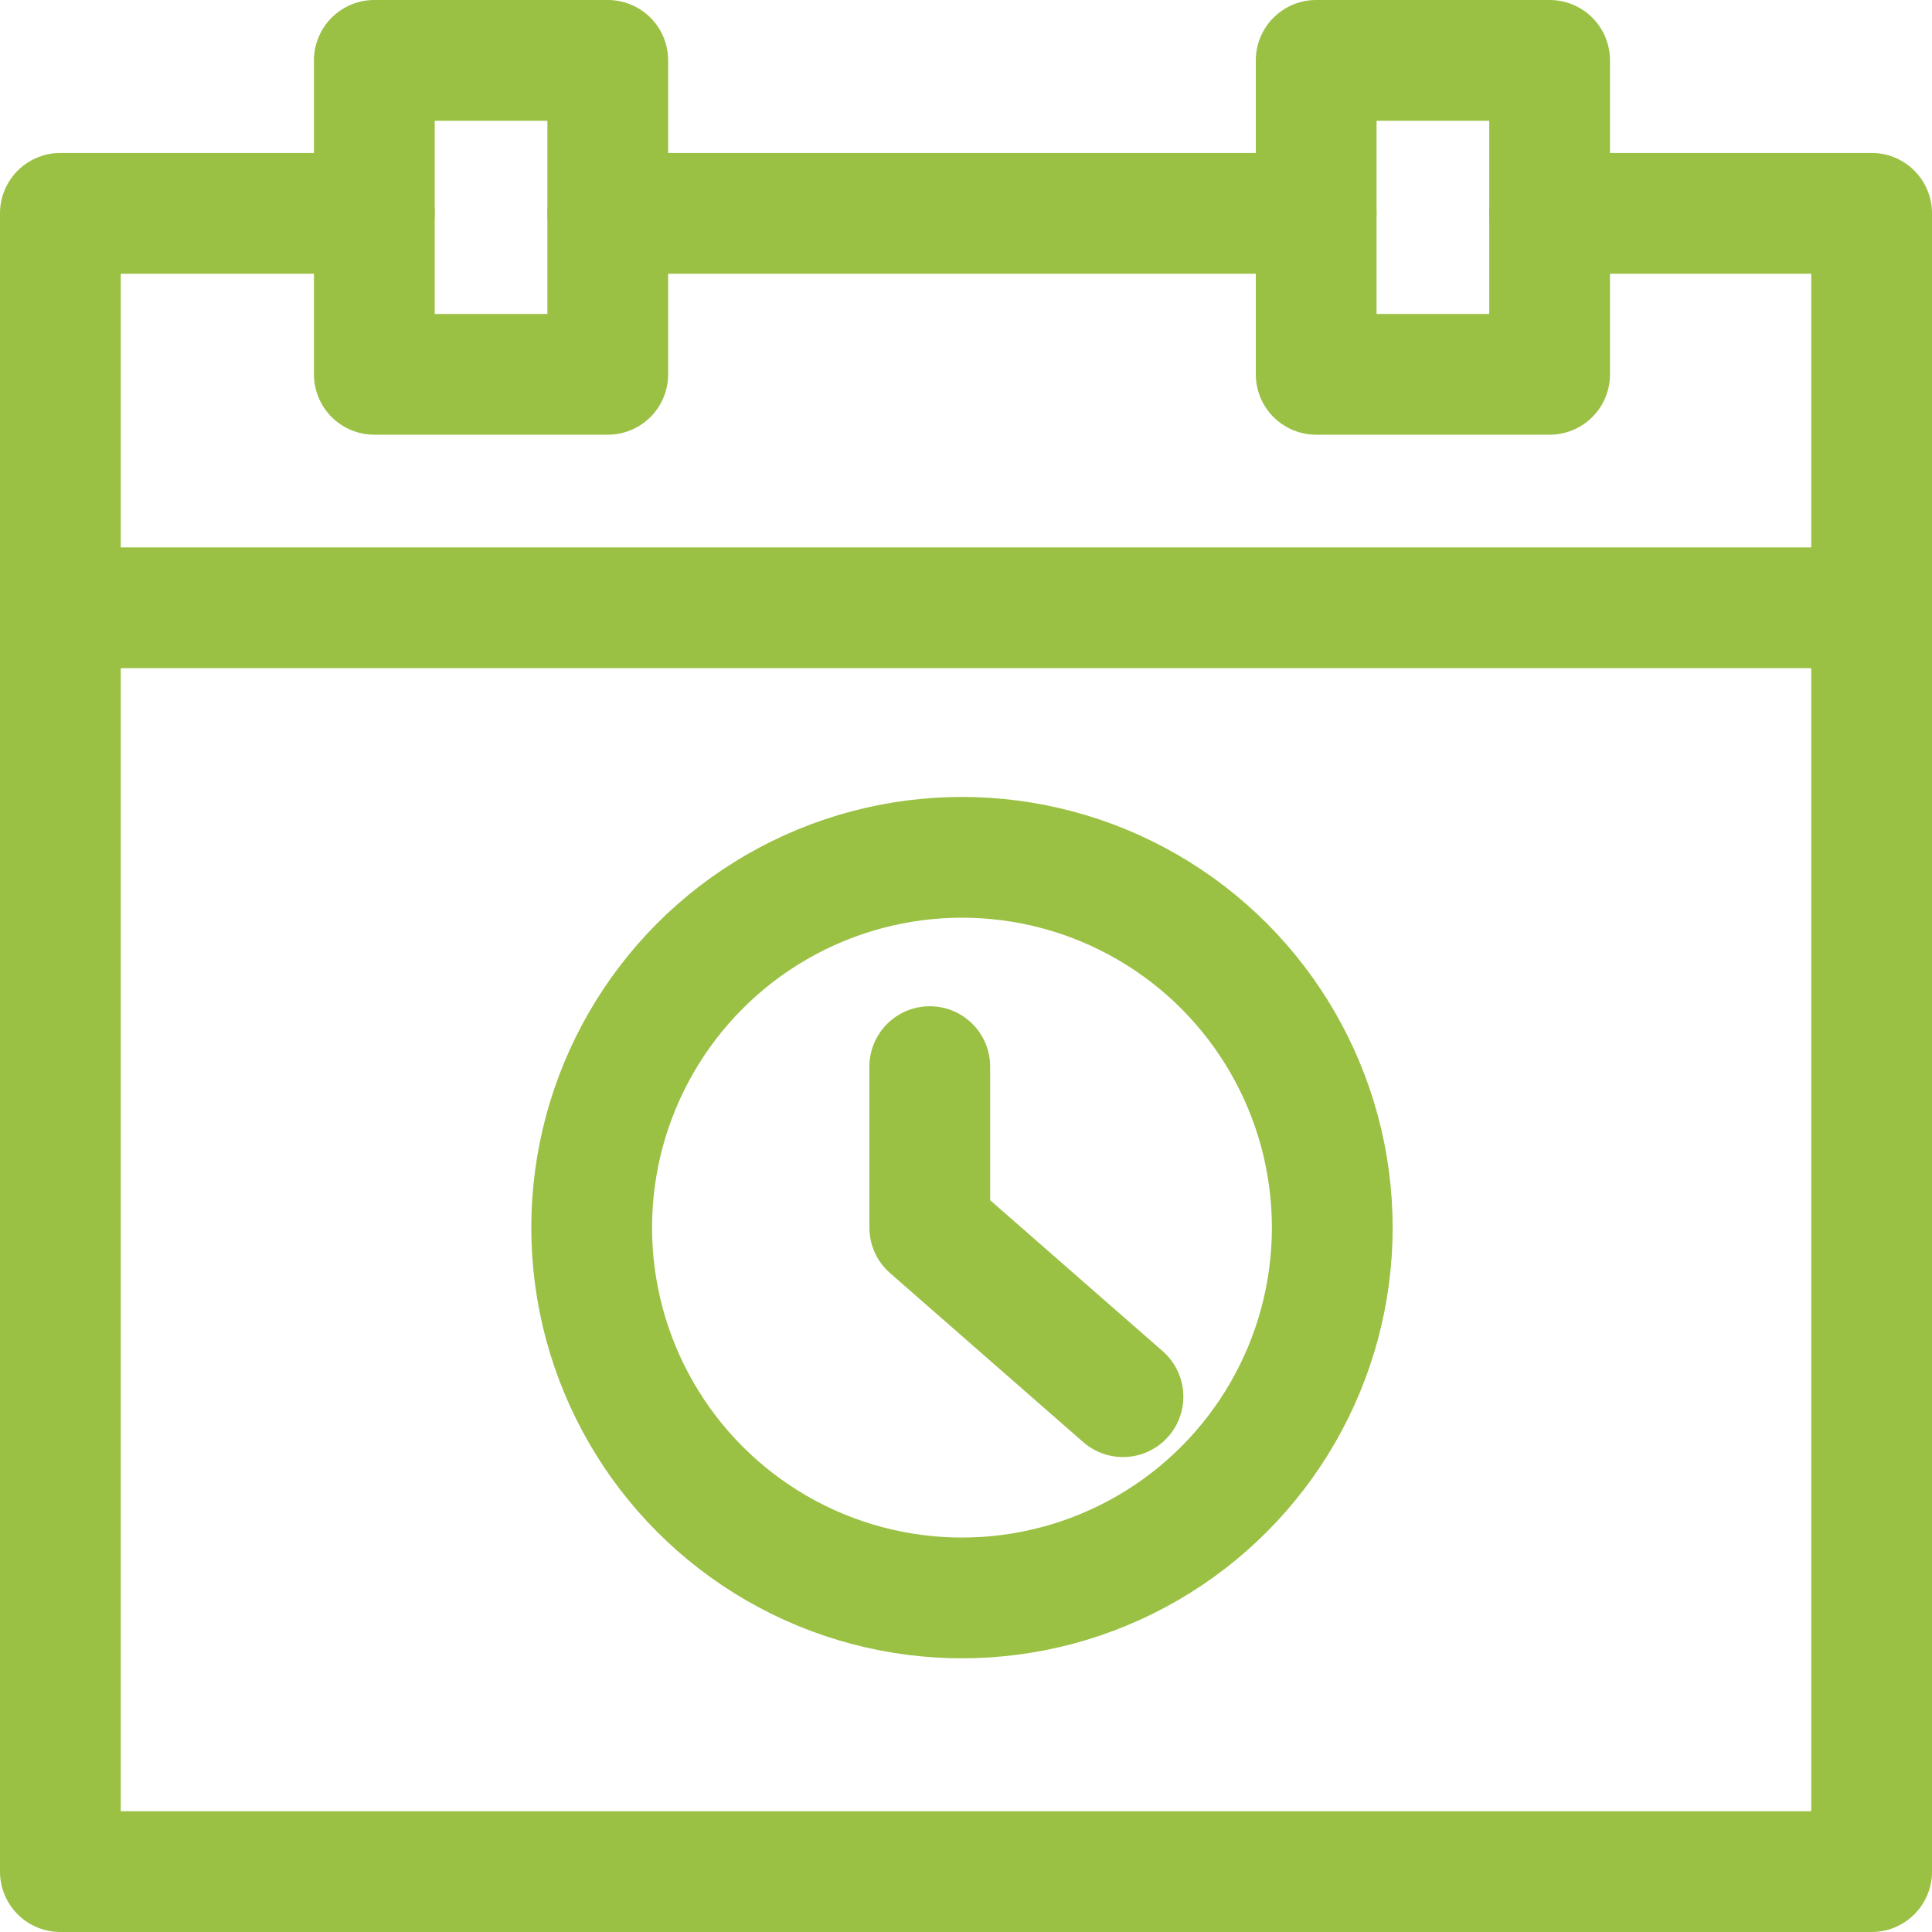 <svg id="レイヤー_1" data-name="レイヤー 1" xmlns="http://www.w3.org/2000/svg" viewBox="0 0 24 24"><defs><style>.cls-1{fill:none;stroke:#9ac044;stroke-linecap:round;stroke-linejoin:round;stroke-width:1.5px;}</style></defs><polyline class="cls-1" points="4.65 2.65 0.75 2.65 0.75 23.25 23.25 23.25 23.25 2.65 19.25 2.65"/><rect class="cls-1" x="4.65" y="0.75" width="2.9" height="3.9"/><rect class="cls-1" x="16.35" y="0.75" width="2.9" height="3.9"/><line class="cls-1" x1="7.55" y1="2.65" x2="16.35" y2="2.65"/><line class="cls-1" x1="0.75" y1="7.55" x2="23.25" y2="7.55"/><circle class="cls-1" cx="11.95" cy="15.25" r="4.6"/><polyline class="cls-1" points="11.55 13.25 11.55 15.25 13.95 17.35"/></svg>